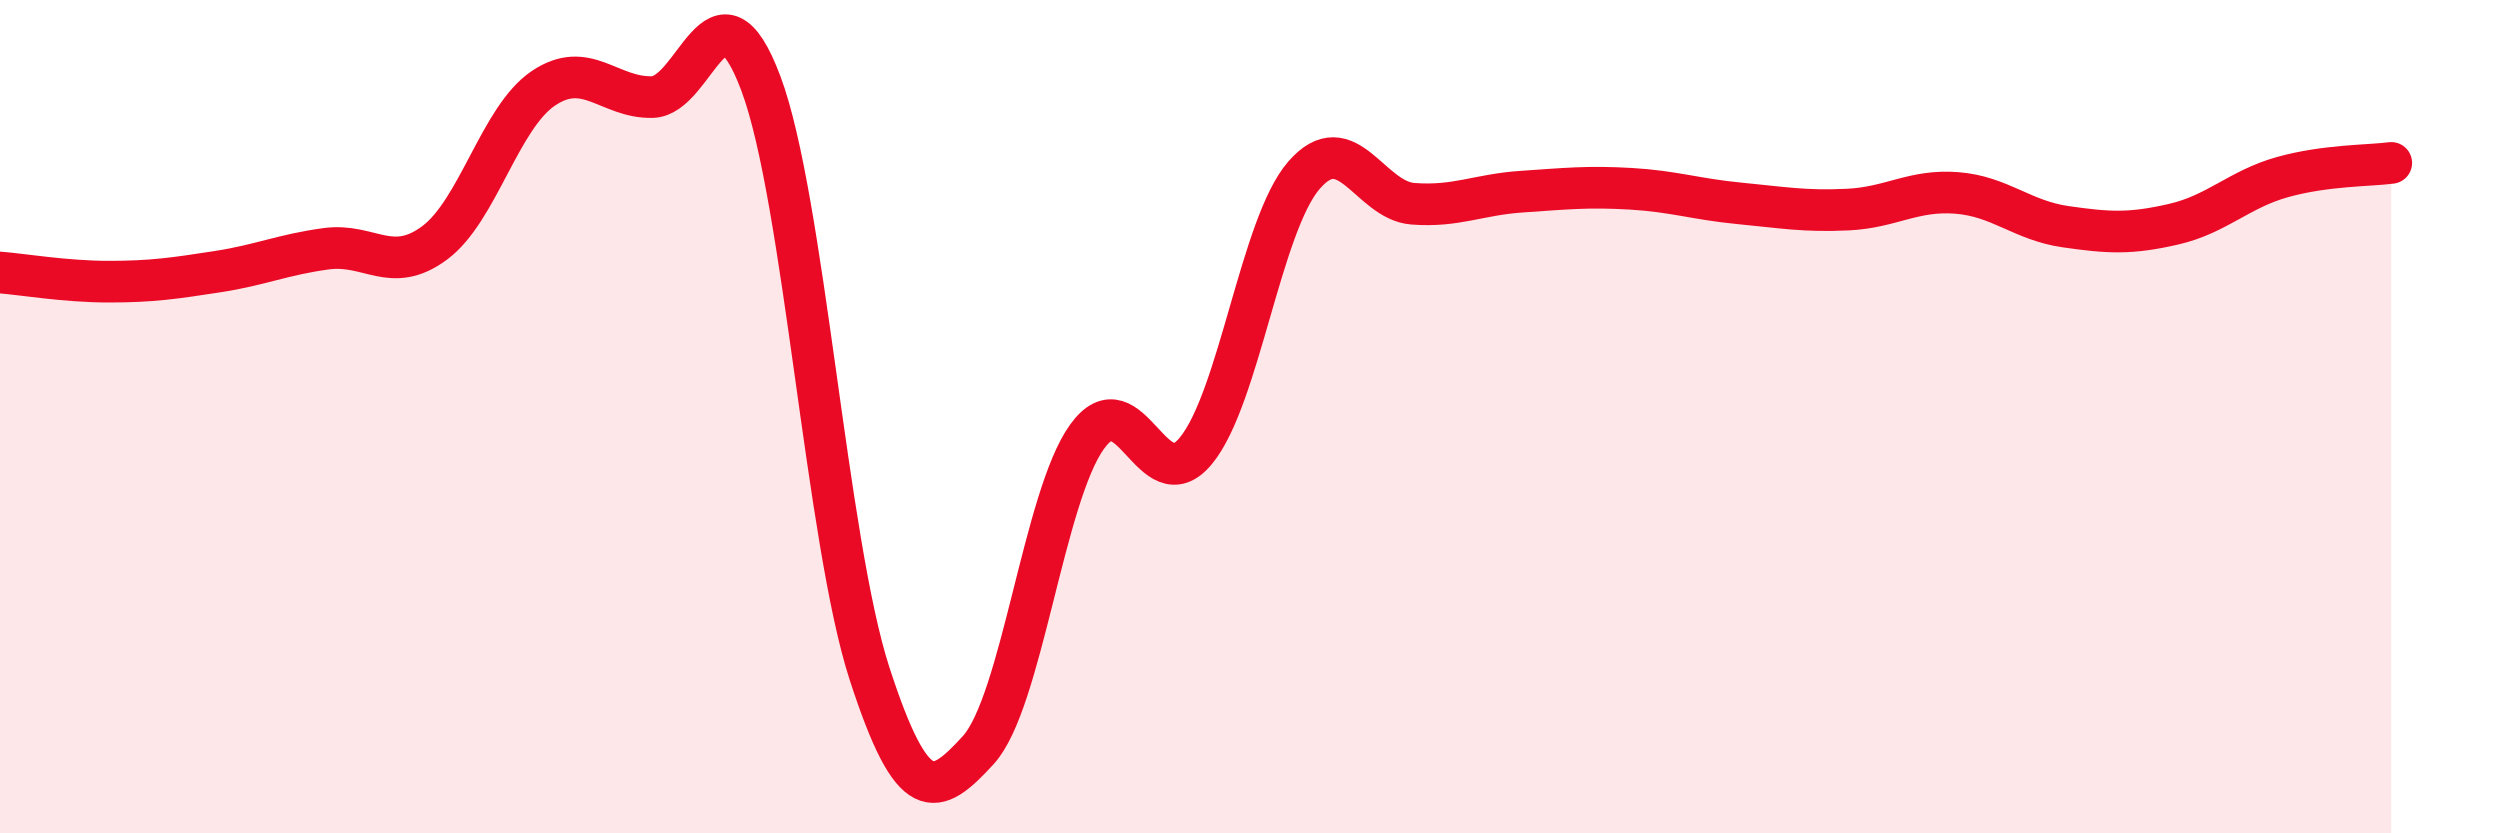 
    <svg width="60" height="20" viewBox="0 0 60 20" xmlns="http://www.w3.org/2000/svg">
      <path
        d="M 0,6.54 C 0.52,6.58 1.57,6.76 2.61,6.76 C 3.65,6.76 4.18,6.68 5.22,6.52 C 6.26,6.36 6.79,6.11 7.83,5.97 C 8.87,5.83 9.39,6.6 10.43,5.83 C 11.47,5.06 12,2.82 13.04,2.12 C 14.08,1.42 14.61,2.35 15.65,2.33 C 16.69,2.31 17.22,-0.77 18.26,2 C 19.3,4.77 19.83,12.97 20.87,16.17 C 21.91,19.37 22.44,19.14 23.48,18 C 24.52,16.86 25.05,11.92 26.09,10.48 C 27.13,9.04 27.66,12.08 28.7,10.82 C 29.74,9.56 30.26,5.39 31.3,4.2 C 32.34,3.01 32.87,4.81 33.91,4.89 C 34.95,4.97 35.48,4.67 36.52,4.6 C 37.56,4.53 38.09,4.47 39.13,4.53 C 40.17,4.59 40.7,4.78 41.74,4.88 C 42.78,4.98 43.31,5.08 44.35,5.03 C 45.39,4.98 45.92,4.55 46.96,4.63 C 48,4.71 48.53,5.29 49.57,5.44 C 50.61,5.59 51.13,5.62 52.17,5.38 C 53.21,5.14 53.74,4.54 54.78,4.25 C 55.82,3.96 56.87,3.98 57.39,3.91L57.39 20L0 20Z"
        fill="#EB0A25"
        opacity="0.1"
        stroke-linecap="round"
        stroke-linejoin="round"
      />
      <path
        d="M 0,6.54 C 0.52,6.58 1.57,6.76 2.61,6.76 C 3.65,6.76 4.18,6.68 5.22,6.52 C 6.26,6.36 6.79,6.11 7.83,5.97 C 8.87,5.83 9.39,6.6 10.43,5.83 C 11.47,5.06 12,2.82 13.04,2.12 C 14.08,1.42 14.61,2.35 15.65,2.33 C 16.69,2.31 17.22,-0.77 18.26,2 C 19.3,4.77 19.83,12.97 20.87,16.17 C 21.91,19.37 22.44,19.14 23.48,18 C 24.52,16.86 25.05,11.92 26.09,10.48 C 27.13,9.04 27.66,12.08 28.7,10.82 C 29.74,9.56 30.26,5.39 31.3,4.2 C 32.34,3.01 32.87,4.81 33.91,4.89 C 34.95,4.97 35.48,4.67 36.52,4.6 C 37.56,4.53 38.09,4.47 39.13,4.53 C 40.17,4.59 40.7,4.78 41.74,4.88 C 42.78,4.98 43.31,5.08 44.35,5.03 C 45.39,4.98 45.92,4.55 46.96,4.63 C 48,4.71 48.53,5.29 49.57,5.44 C 50.61,5.59 51.13,5.62 52.17,5.38 C 53.21,5.14 53.74,4.54 54.78,4.25 C 55.82,3.96 56.87,3.98 57.39,3.91"
        stroke="#EB0A25"
        stroke-width="1"
        fill="none"
        stroke-linecap="round"
        stroke-linejoin="round"
      />
    </svg>
  